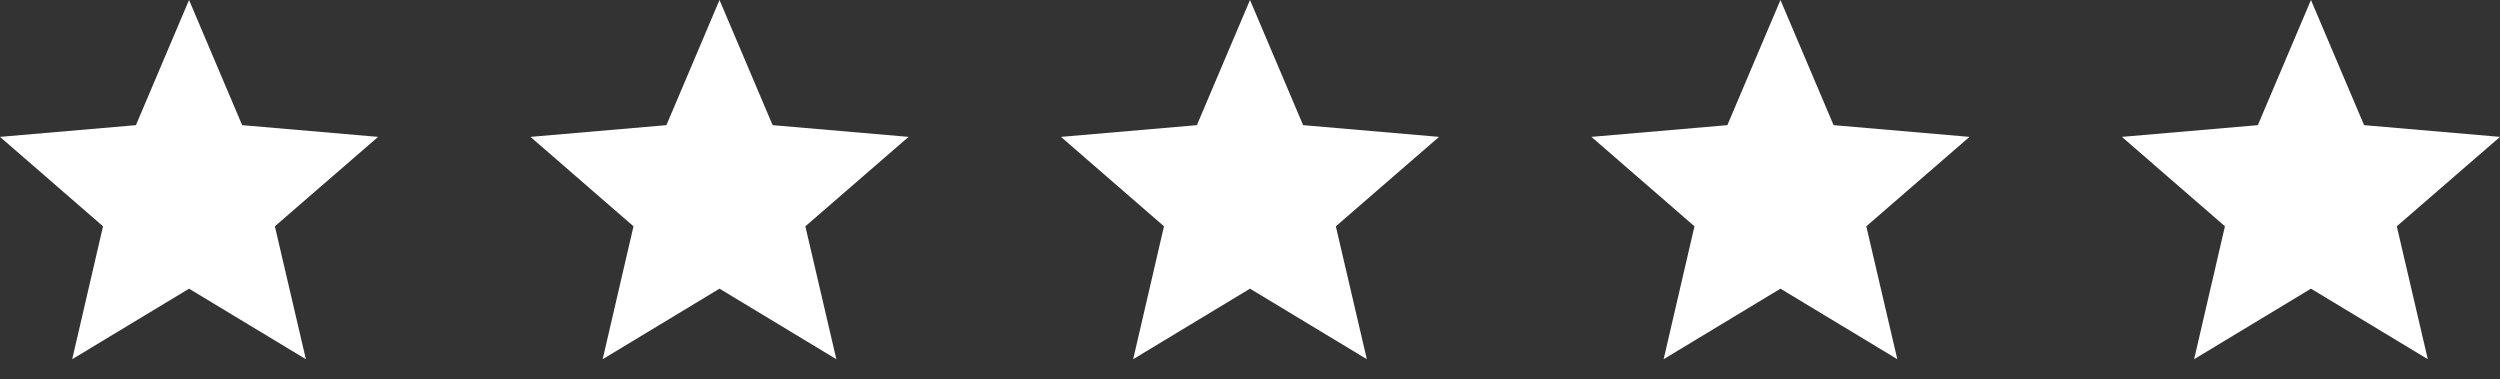 <svg width="112" height="17" viewBox="0 0 112 17" fill="none" xmlns="http://www.w3.org/2000/svg">
<rect x="0" y="0" width="112" height="17" fill="#333333" stroke="none"/>
<path d="M8.469 12.933L13.703 16.092L12.314 10.138L16.939 6.132L10.849 5.607L8.469 0L6.089 5.607L0 6.132L4.616 10.138L3.235 16.092L8.469 12.933Z" fill="white"/>
<path d="M32.234 12.932L37.468 16.092L36.08 10.138L40.704 6.132L34.614 5.607L32.234 -0L29.855 5.607L23.765 6.132L28.381 10.138L27 16.092L32.234 12.932Z" fill="white"/>
<path d="M56 12.932L61.234 16.092L59.845 10.138L64.469 6.132L58.38 5.607L56 -0L53.62 5.607L47.531 6.132L52.147 10.138L50.766 16.092L56 12.932Z" fill="white"/>
<path d="M79.765 12.932L84.999 16.092L83.61 10.138L88.234 6.132L82.145 5.607L79.765 -0L77.385 5.607L71.296 6.132L75.912 10.138L74.531 16.092L79.765 12.932Z" fill="white"/>
<path d="M103.531 12.932L108.765 16.092L107.376 10.138L112 6.132L105.911 5.607L103.531 -0L101.151 5.607L95.061 6.132L99.677 10.138L98.297 16.092L103.531 12.932Z" fill="white"/>
</svg>
